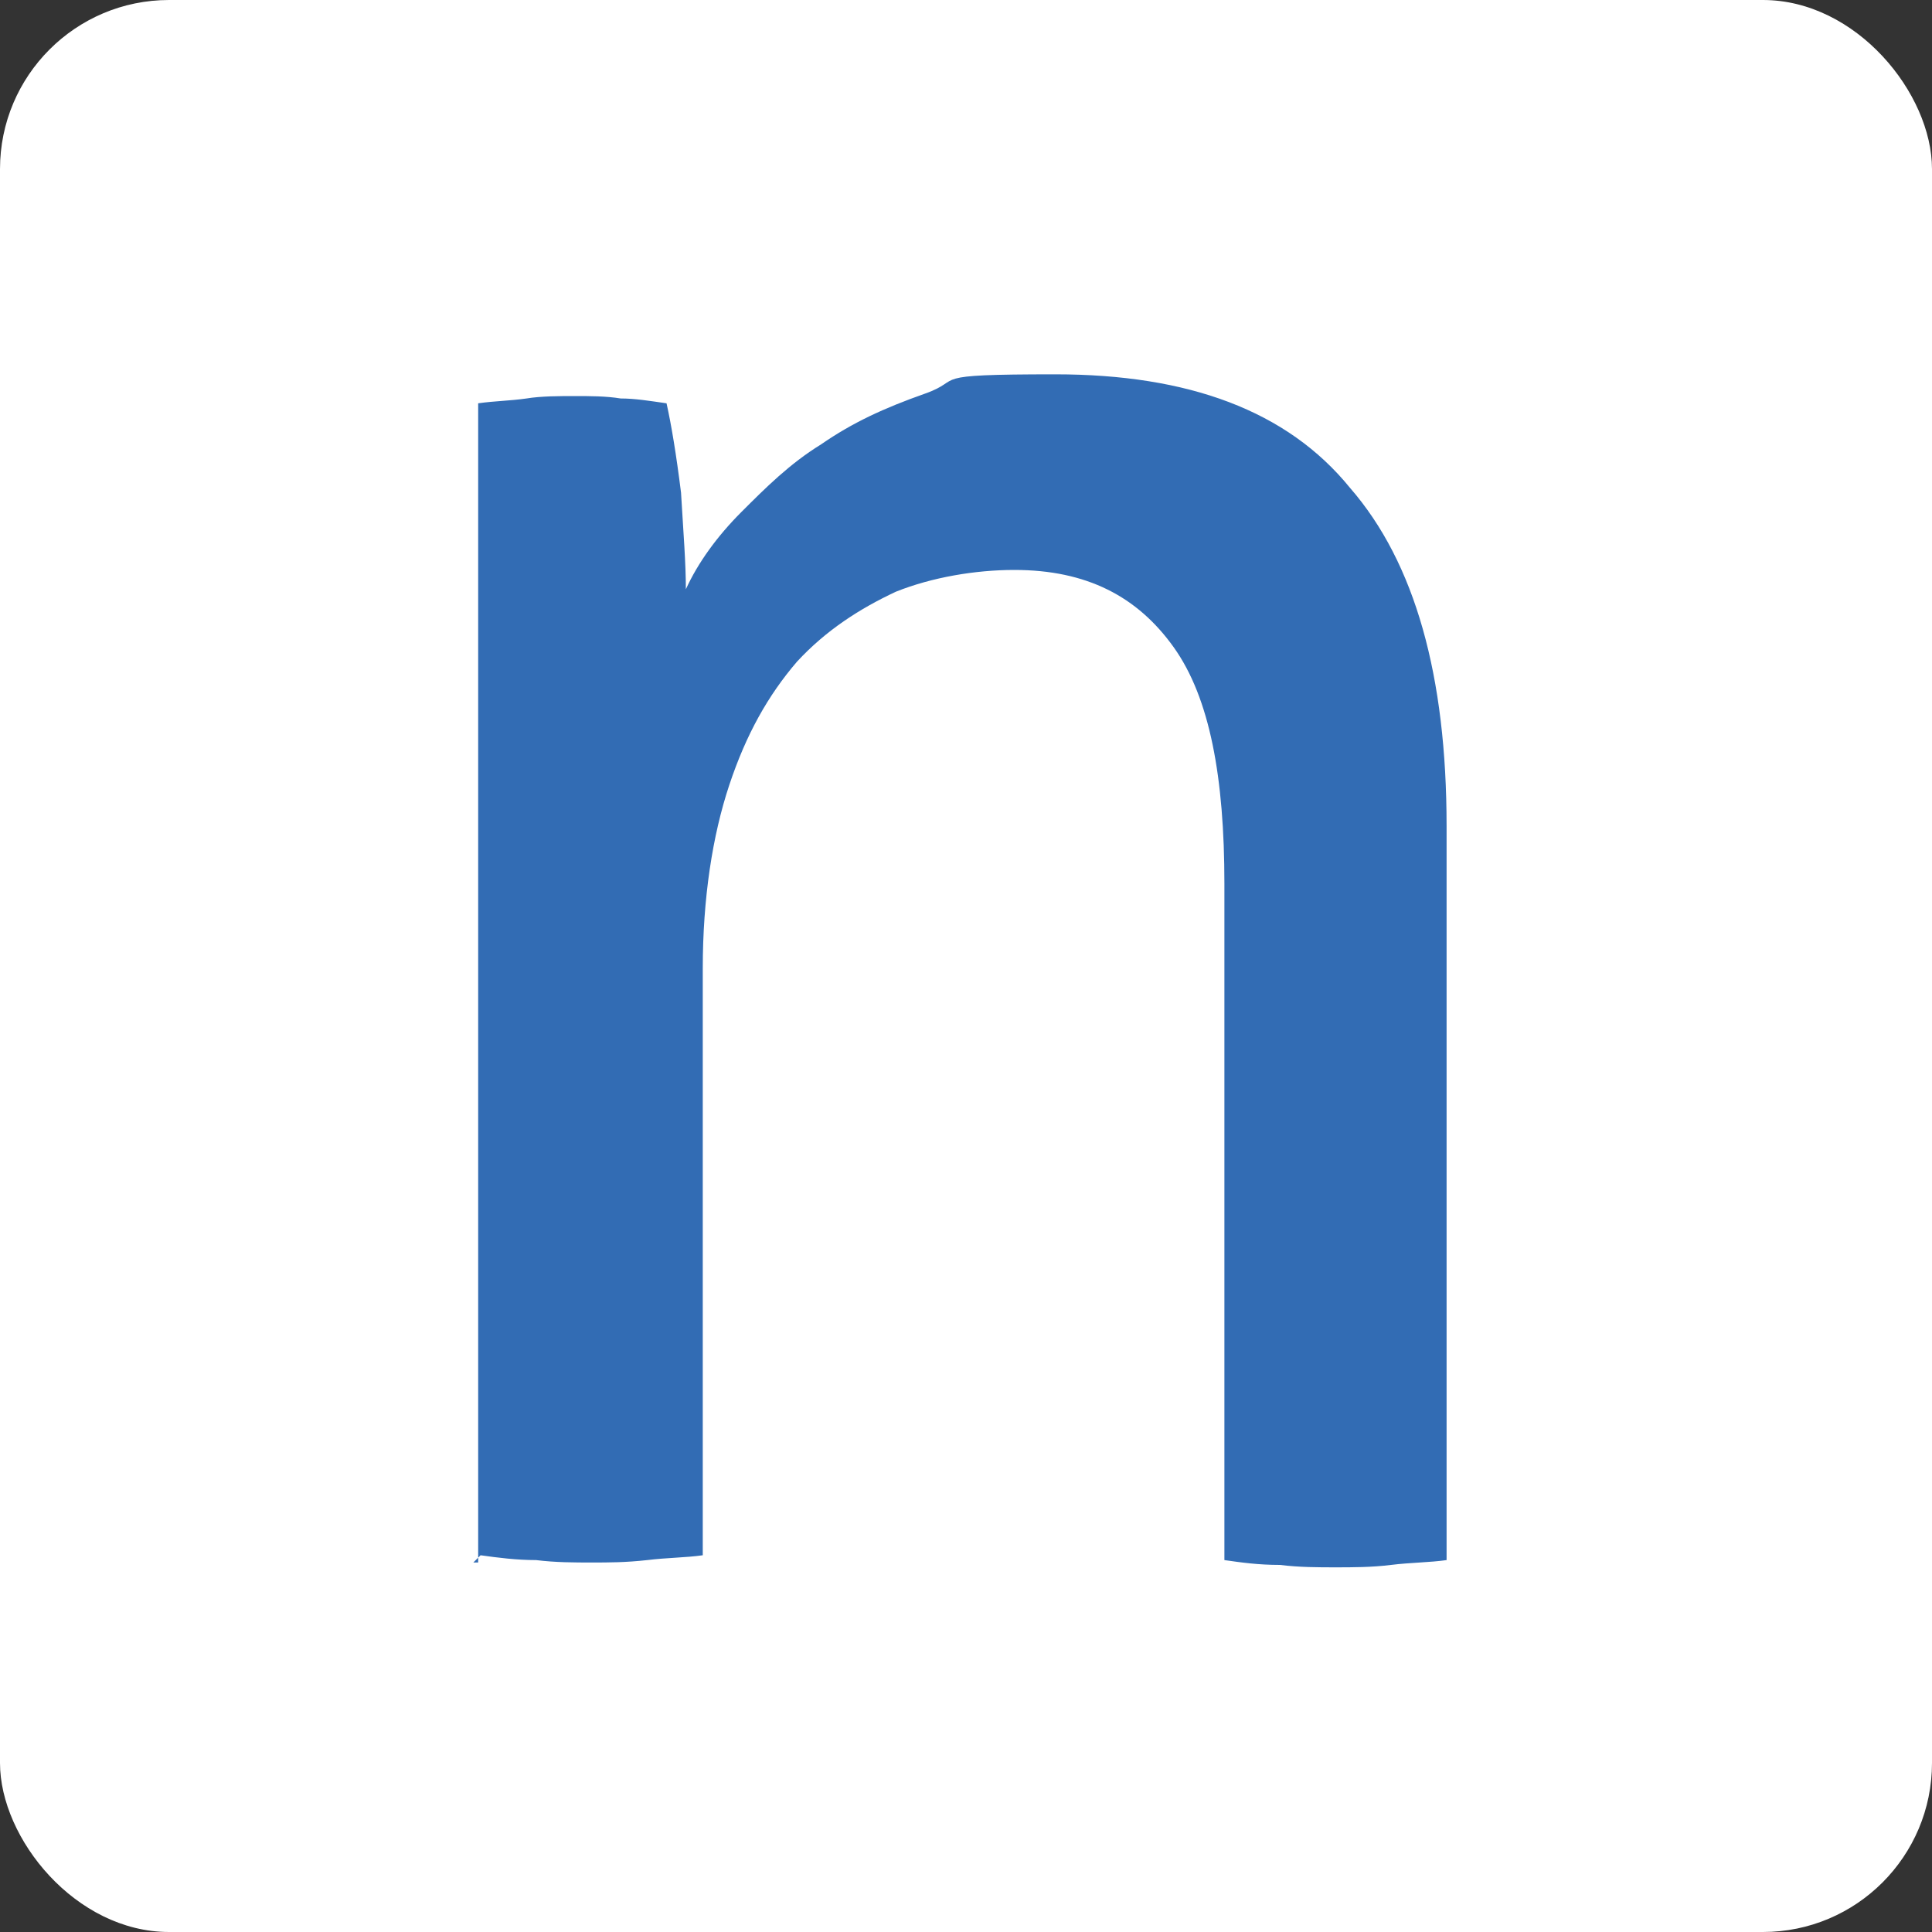 <svg xmlns="http://www.w3.org/2000/svg" width="80" height="80" version="1.1"><rect width="100%" height="100%" fill="#333333" stroke="none"/><svg xmlns="http://www.w3.org/2000/svg" viewBox="0 0 80 80"><rect width="80" height="80" fill="#fff" rx="7"/><path fill="#326cb4" d="M19.9 64.4c.7.1 1.5.2 2.3.2.8.1 1.6.1 2.3.1s1.4 0 2.3-.1c.8-.1 1.6-.1 2.3-.2V40.1c0-2.9.4-5.5 1.1-7.6s1.6-3.7 2.8-5.1c1.2-1.3 2.6-2.2 4.1-2.9 1.5-.6 3.3-.9 4.9-.9 3 0 5.1 1.1 6.6 3.2s2.1 5.4 2.1 9.8v28c.7.1 1.4.2 2.3.2.8.1 1.6.1 2.3.1s1.5 0 2.3-.1 1.6-.1 2.3-.2V34.2c0-6.2-1.3-10.9-4-14-2.6-3.2-6.7-4.7-12.2-4.7s-3.7.2-5.4.8-3 1.2-4.3 2.1c-1.3.8-2.3 1.8-3.3 2.8s-1.8 2.1-2.3 3.2c0-1.1-.1-2.3-.2-4-.2-1.6-.4-2.8-.6-3.7-.7-.1-1.3-.2-1.9-.2-.6-.1-1.3-.1-1.9-.1s-1.4 0-2 .1c-.7.1-1.3.1-2 .2v48h-.2z"/></svg><style>@media (prefers-color-scheme:light){:root{filter:none}}</style></svg>